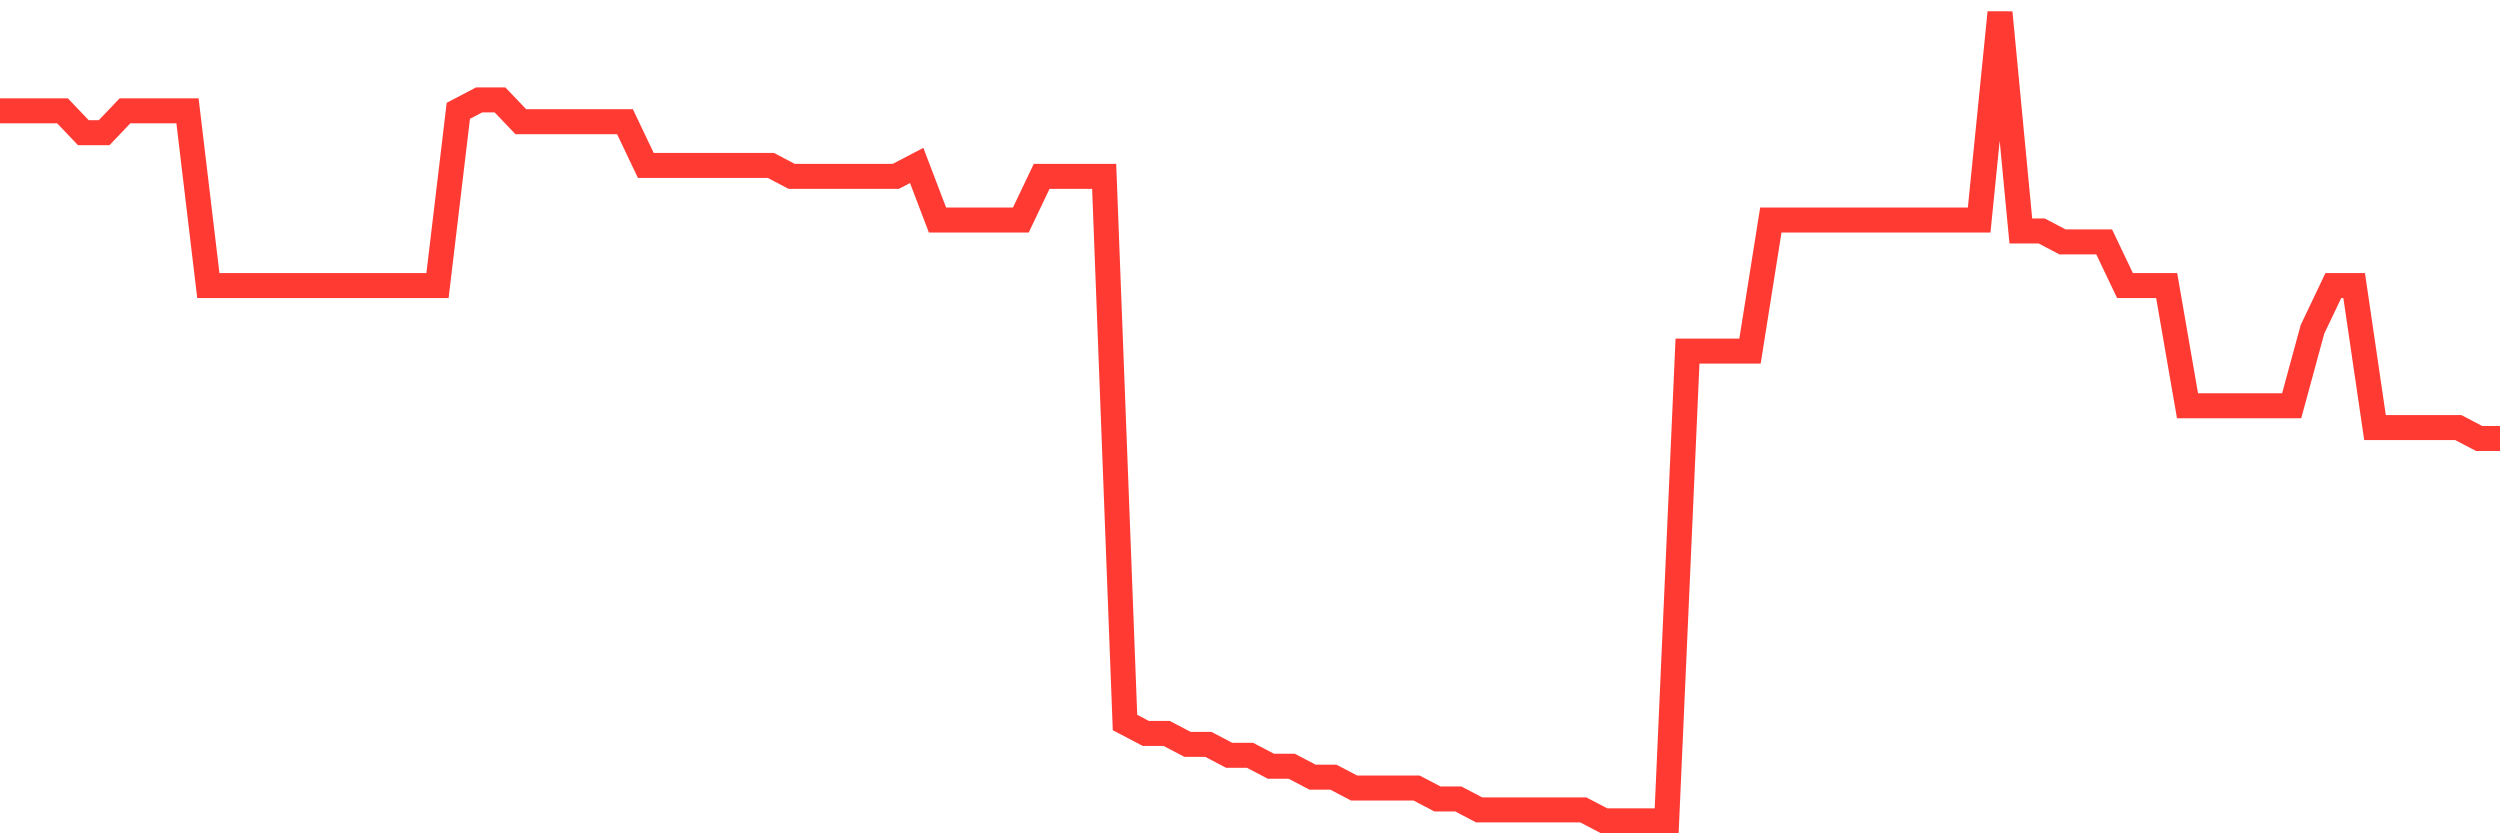<svg
  xmlns="http://www.w3.org/2000/svg"
  xmlns:xlink="http://www.w3.org/1999/xlink"
  width="120"
  height="40"
  viewBox="0 0 120 40"
  preserveAspectRatio="none"
>
  <polyline
    points="0,5.319 1,5.319 2,5.319 3,5.319 4,6.368 5,6.368 6,5.319 7,5.319 8,5.319 9,5.319 10,13.708 11,13.708 12,13.708 13,13.708 14,13.708 15,13.708 16,13.708 17,13.708 18,13.708 19,13.708 20,13.708 21,13.708 22,5.319 23,4.795 24,4.795 25,5.843 26,5.843 27,5.843 28,5.843 29,5.843 30,5.843 31,7.941 32,7.941 33,7.941 34,7.941 35,7.941 36,7.941 37,7.941 38,8.465 39,8.465 40,8.465 41,8.465 42,8.465 43,8.465 44,7.941 45,10.562 46,10.562 47,10.562 48,10.562 49,10.562 50,8.465 51,8.465 52,8.465 53,8.465 54,34.681 55,35.205 56,35.205 57,35.73 58,35.73 59,36.254 60,36.254 61,36.778 62,36.778 63,37.303 64,37.303 65,37.827 66,37.827 67,37.827 68,37.827 69,38.351 70,38.351 71,38.876 72,38.876 73,38.876 74,38.876 75,38.876 76,38.876 77,39.4 78,39.4 79,39.4 80,39.4 81,16.854 82,16.854 83,16.854 84,16.854 85,10.562 86,10.562 87,10.562 88,10.562 89,10.562 90,10.562 91,10.562 92,10.562 93,10.562 94,10.562 95,10.562 96,0.6 97,11.086 98,11.086 99,11.611 100,11.611 101,11.611 102,13.708 103,13.708 104,13.708 105,19.476 106,19.476 107,19.476 108,19.476 109,19.476 110,19.476 111,15.805 112,13.708 113,13.708 114,20.524 115,20.524 116,20.524 117,20.524 118,20.524 119,21.049 120,21.049"
    fill="none"
    stroke="#ff3a33"
    stroke-width="1.2"
  >
  </polyline>
</svg>